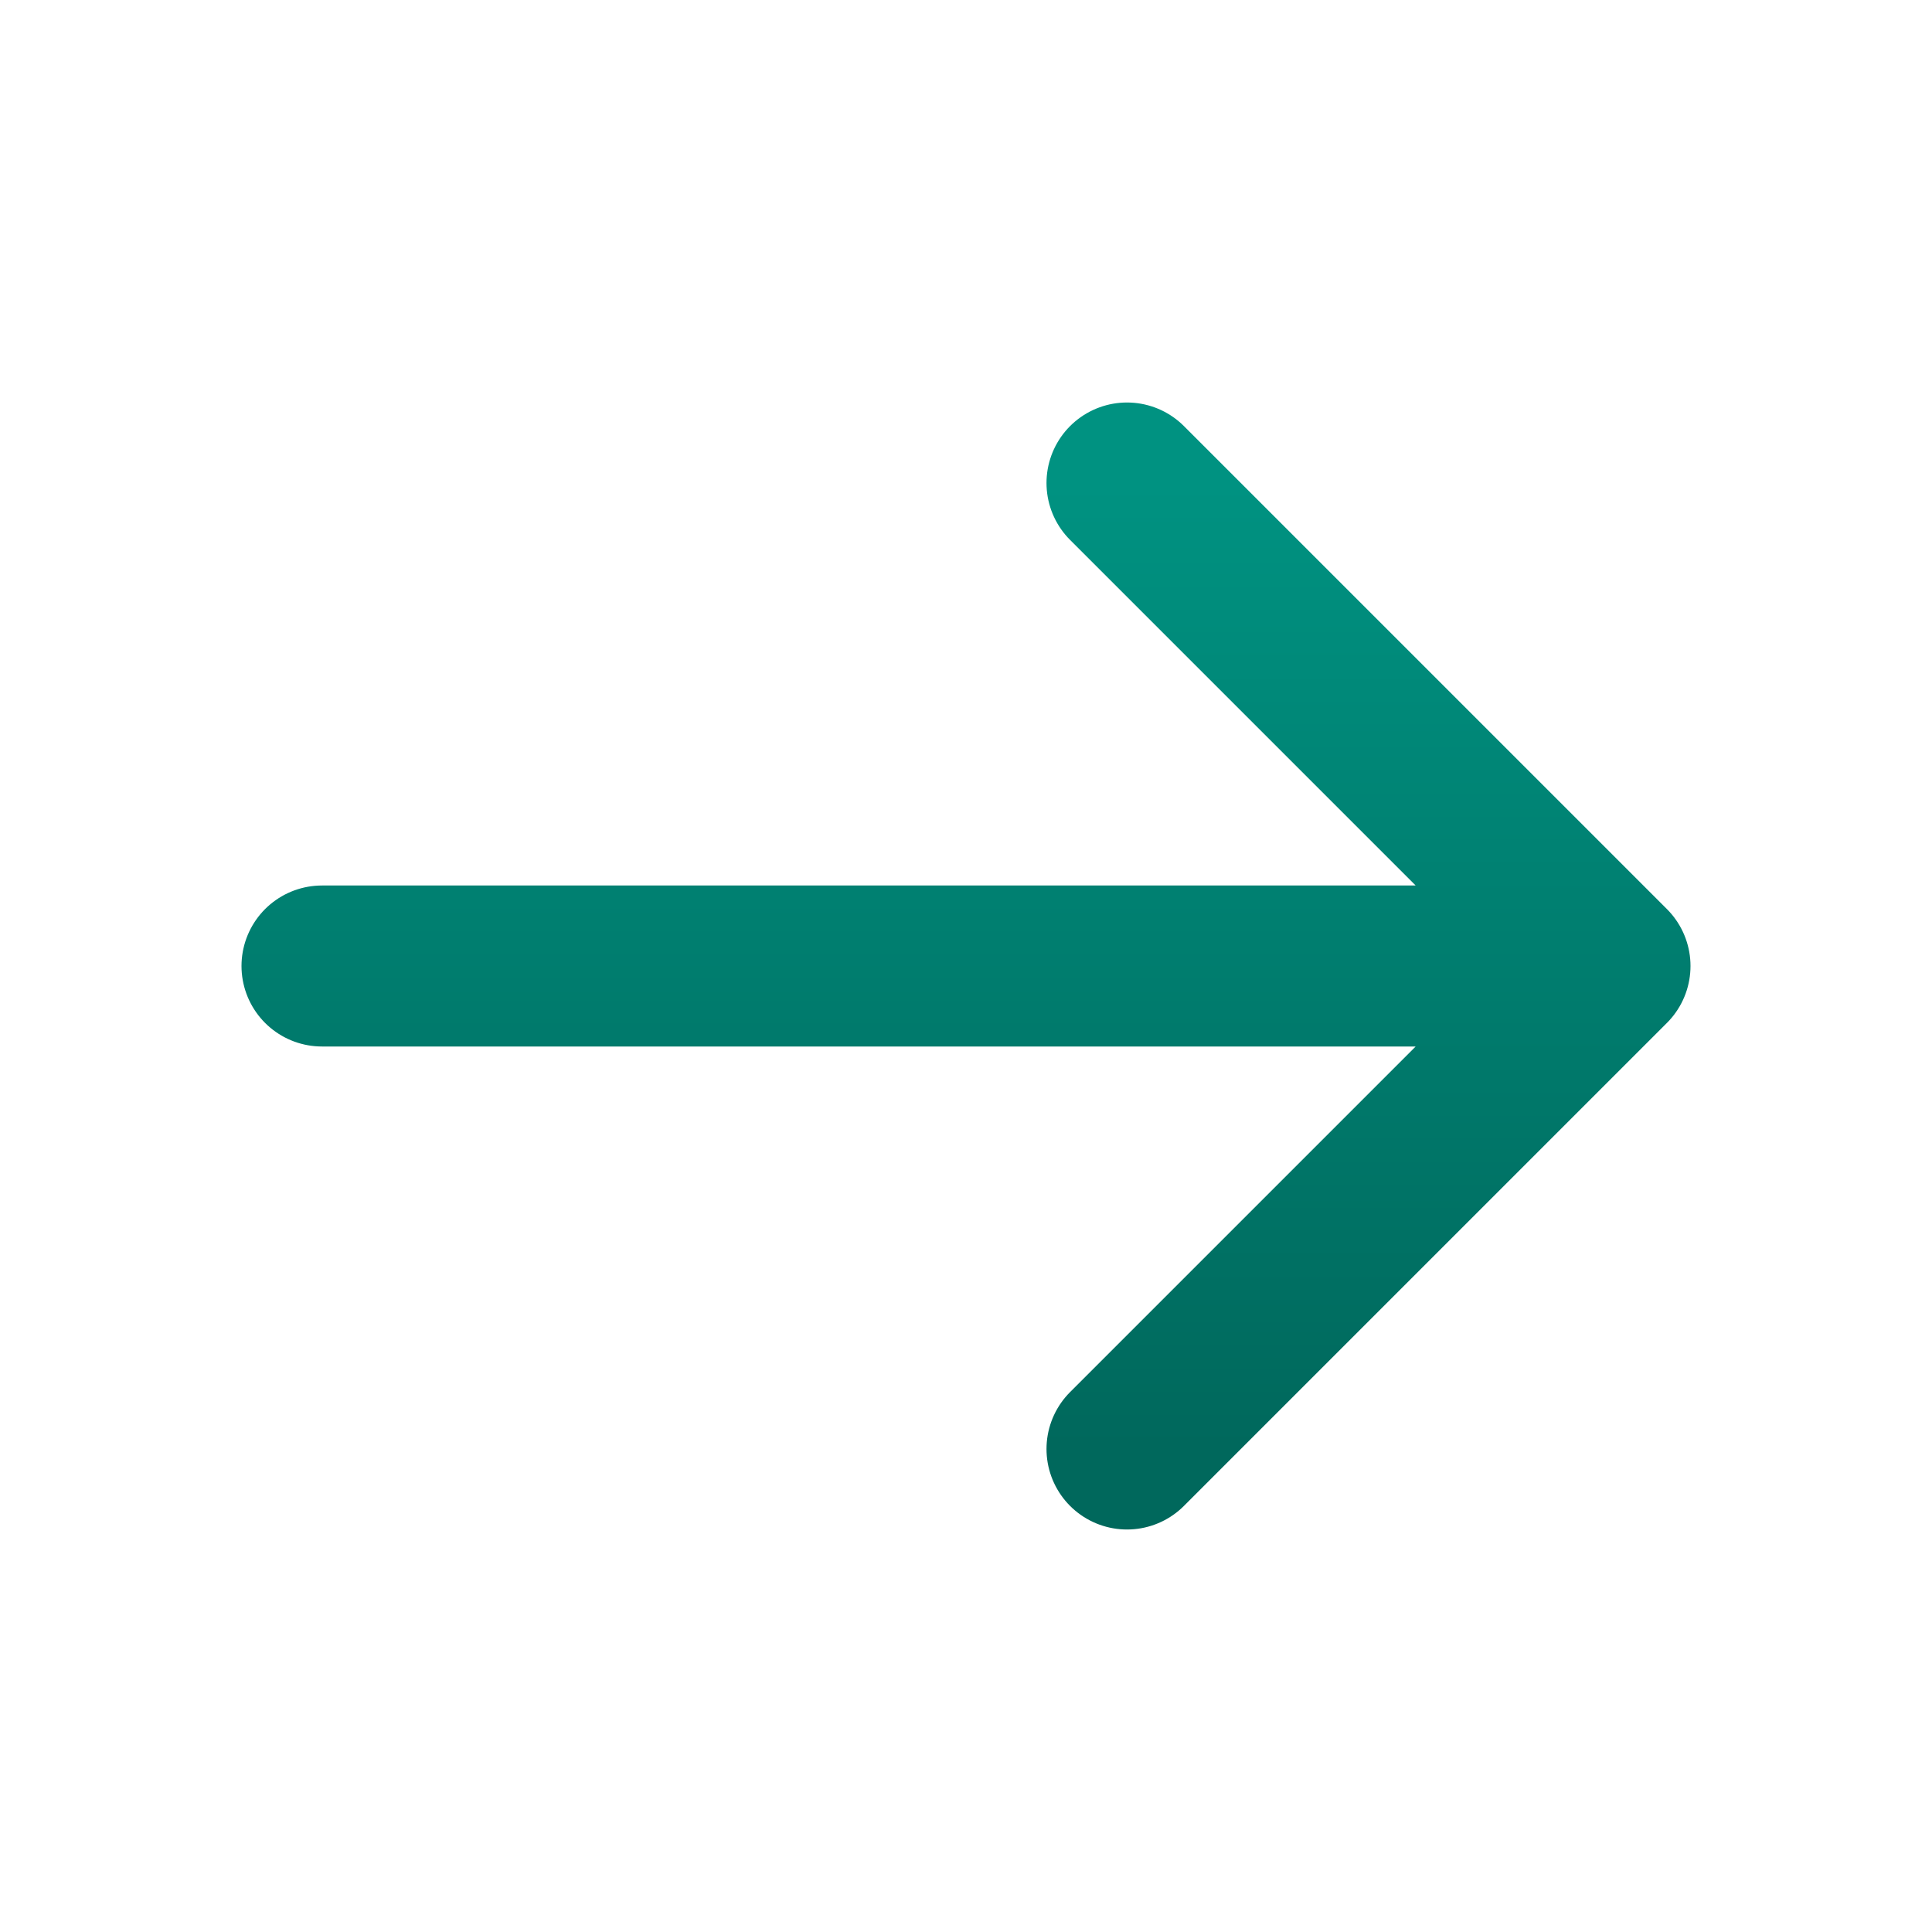 <svg width="24" height="24" viewBox="0 0 24 24" fill="none" xmlns="http://www.w3.org/2000/svg">
<path d="M4 12L20 12M20 12L14 18M20 12L14 6" stroke="url(#paint0_linear_0_1057)" stroke-width="2" stroke-linecap="round" stroke-linejoin="round"/>
<defs>
<linearGradient id="paint0_linear_0_1057" x1="12" y1="6" x2="12" y2="18" gradientUnits="userSpaceOnUse">
<stop stop-color="#009281"/>
<stop offset="1" stop-color="#00685C"/>
</linearGradient>
</defs>
</svg>
